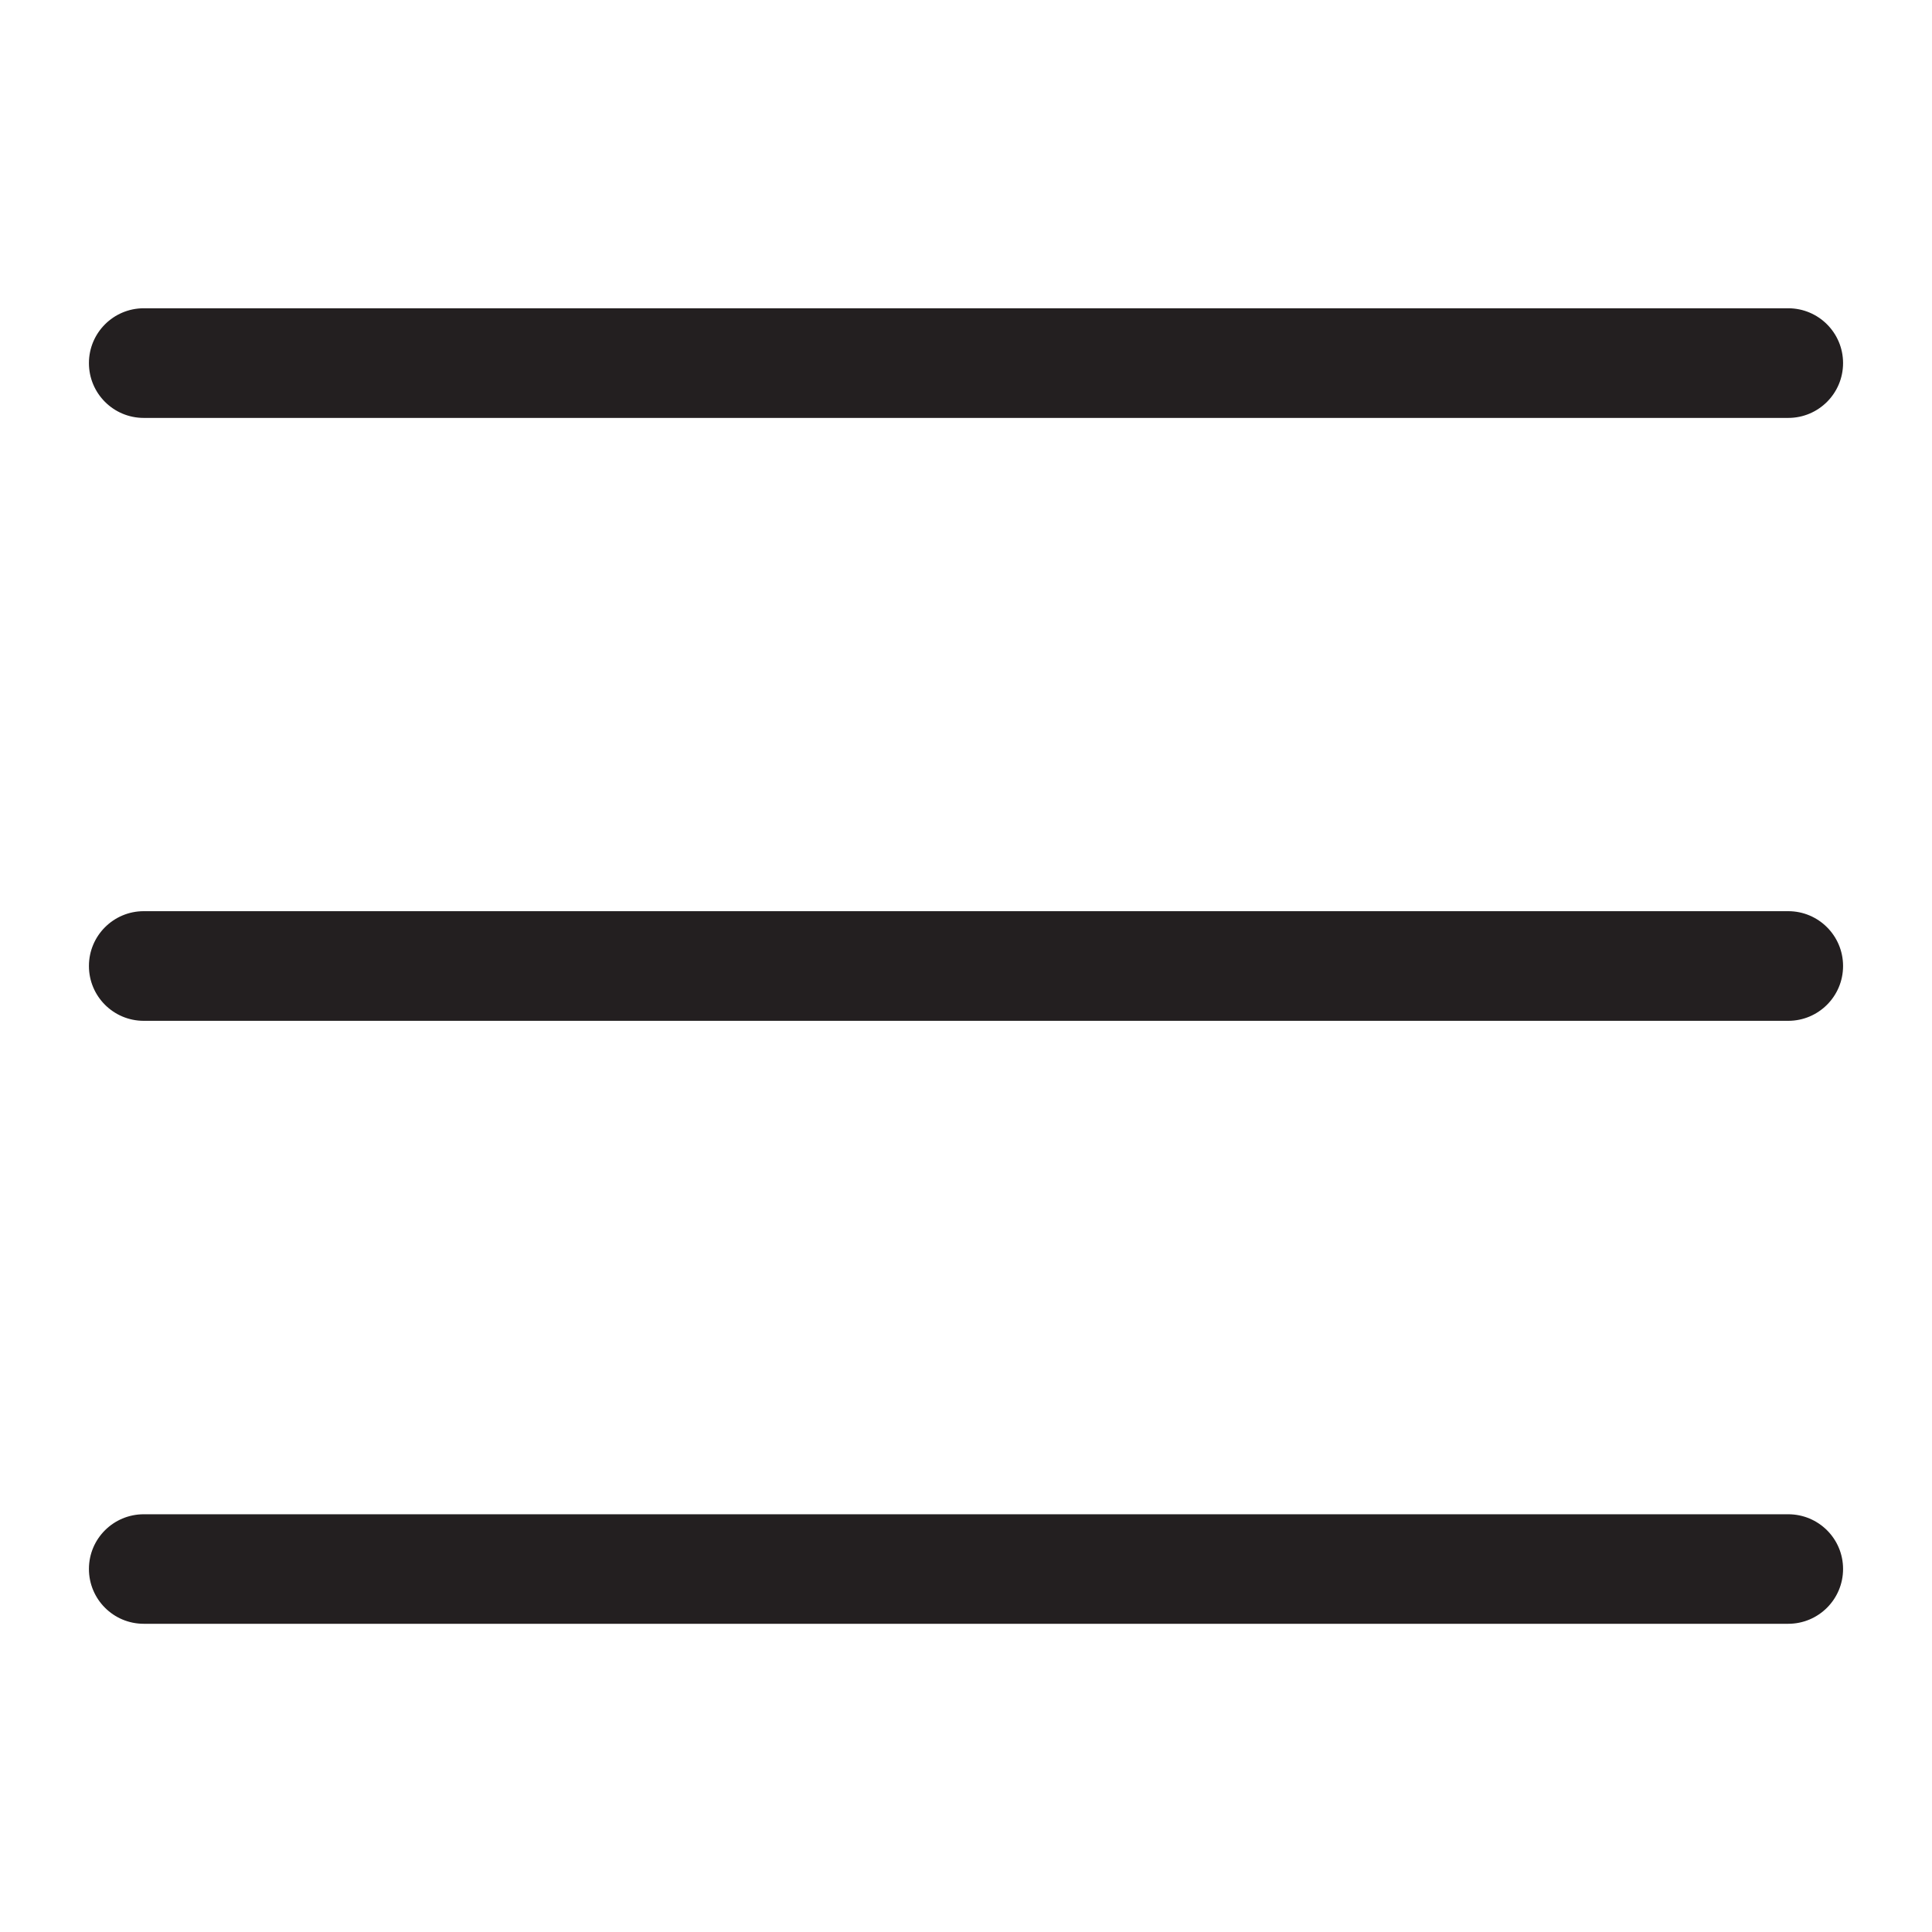 <?xml version="1.0" encoding="utf-8"?>
<!-- Generator: Adobe Illustrator 16.0.0, SVG Export Plug-In . SVG Version: 6.00 Build 0)  -->
<!DOCTYPE svg PUBLIC "-//W3C//DTD SVG 1.1//EN" "http://www.w3.org/Graphics/SVG/1.1/DTD/svg11.dtd">
<svg version="1.1" id="Capa_1" xmlns="http://www.w3.org/2000/svg" xmlns:xlink="http://www.w3.org/1999/xlink" x="0px" y="0px"
	 width="32px" height="32px" viewBox="0 0 32 32" enable-background="new 0 0 32 32" xml:space="preserve">
<g>
	<path fill="#231F20" d="M2.381,6.922h27.238c0.501,0,0.908-0.406,0.908-0.908s-0.407-0.908-0.908-0.908H2.381
		c-0.501,0-0.908,0.406-0.908,0.908S1.879,6.922,2.381,6.922z"/>
	<path fill="#231F20" d="M2.381,26.895h27.238c0.501,0,0.908-0.406,0.908-0.908s-0.407-0.906-0.908-0.906H2.381
		c-0.501,0-0.908,0.404-0.908,0.906S1.879,26.895,2.381,26.895z"/>
	<path fill="#231F20" d="M2.381,16.908h27.238c0.501,0,0.908-0.406,0.908-0.908s-0.407-0.908-0.908-0.908H2.381
		c-0.501,0-0.908,0.406-0.908,0.908S1.879,16.908,2.381,16.908z"/>
</g>
</svg>
